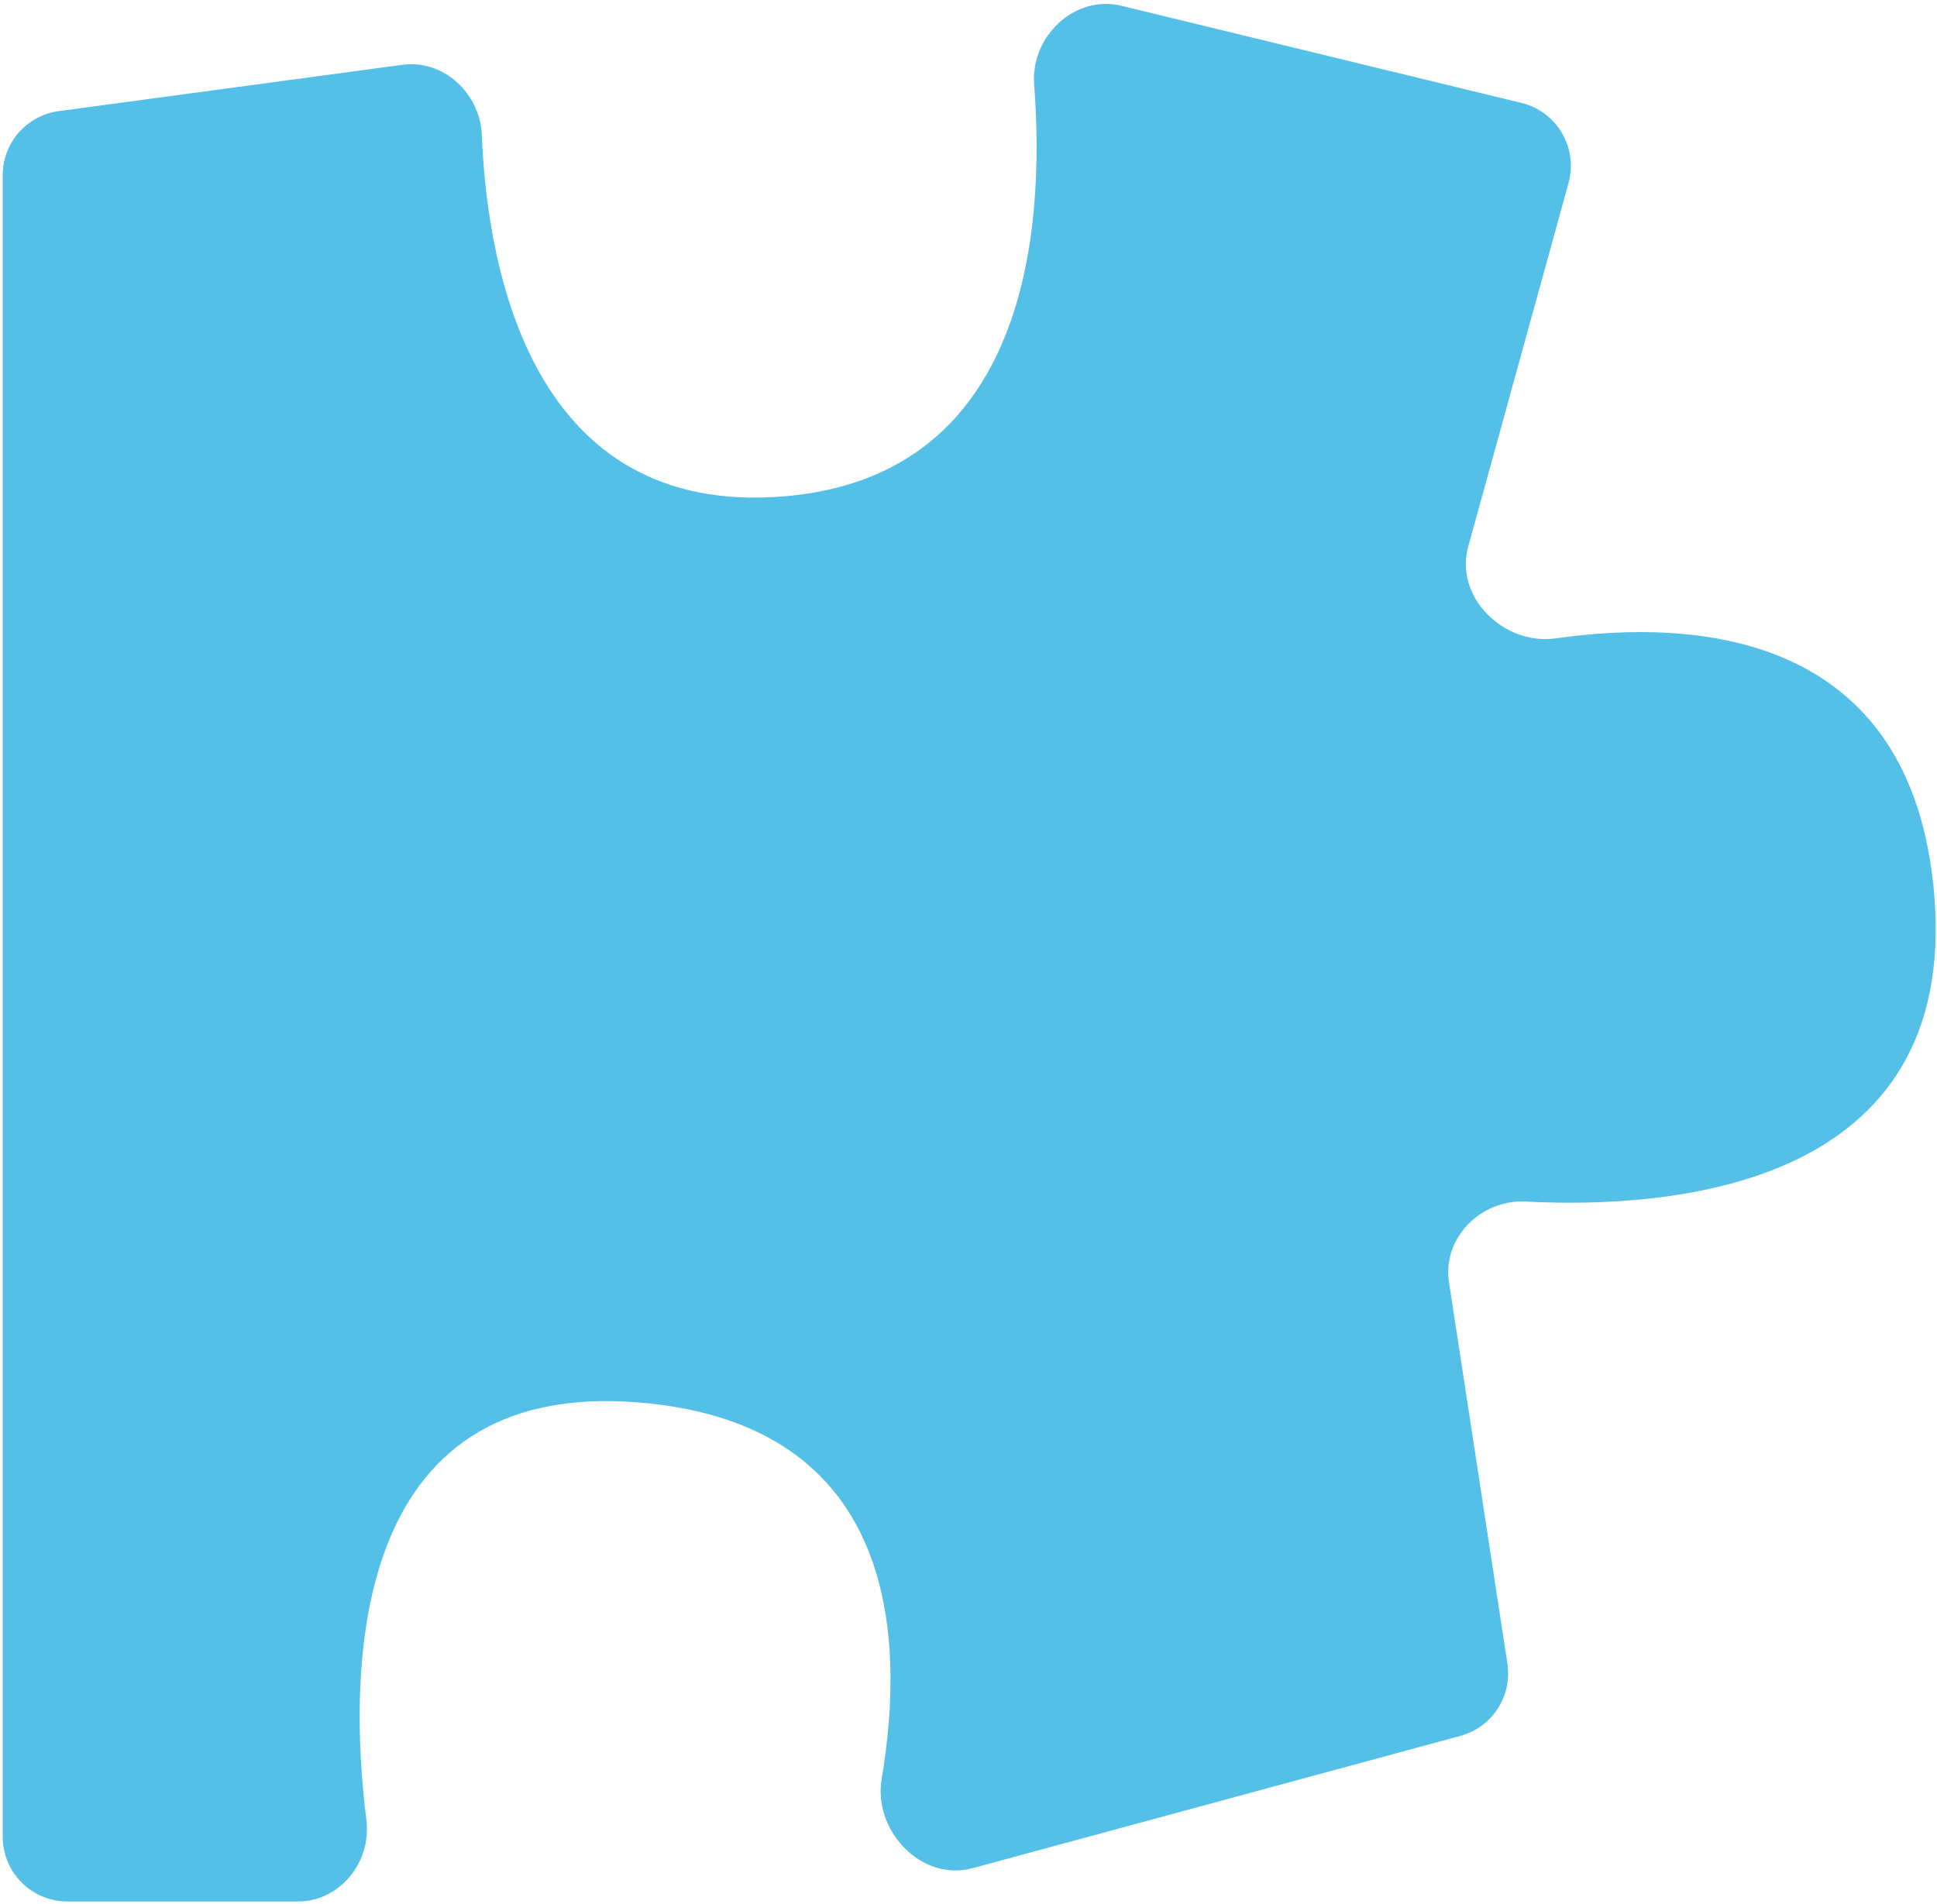 <?xml version="1.0" encoding="UTF-8"?> <svg xmlns="http://www.w3.org/2000/svg" width="359" height="353" viewBox="0 0 359 353" fill="none"><path d="M0.5 340.5V32.491C0.5 26.483 4.943 21.401 10.896 20.598L74.575 12.012C82.215 10.982 88.989 17.318 89.301 25.021C90.304 49.777 98.426 96.045 145.5 92C190.54 88.129 193.73 42.41 191.668 15.66C190.982 6.773 199.176 -1.029 207.838 1.075L281.973 19.079C288.554 20.677 292.51 27.402 290.709 33.931L272.11 101.352C269.532 110.697 278.739 119.7 288.337 118.34C314.405 114.646 354.484 117.14 358.5 166C362.924 219.825 310.537 224.177 282.71 222.75C274.475 222.328 267.301 229.497 268.548 237.648L279.379 308.408C280.302 314.442 276.549 320.207 270.658 321.805L180.259 346.327C170.79 348.895 161.773 339.393 163.411 329.721C167.829 303.644 166.419 263.993 118.5 260C64.329 255.486 64.501 310.126 67.907 337.463C68.869 345.181 63.002 352.5 55.225 352.5H12.5C5.873 352.5 0.5 347.127 0.5 340.5Z" fill="#54C0E8"></path></svg> 